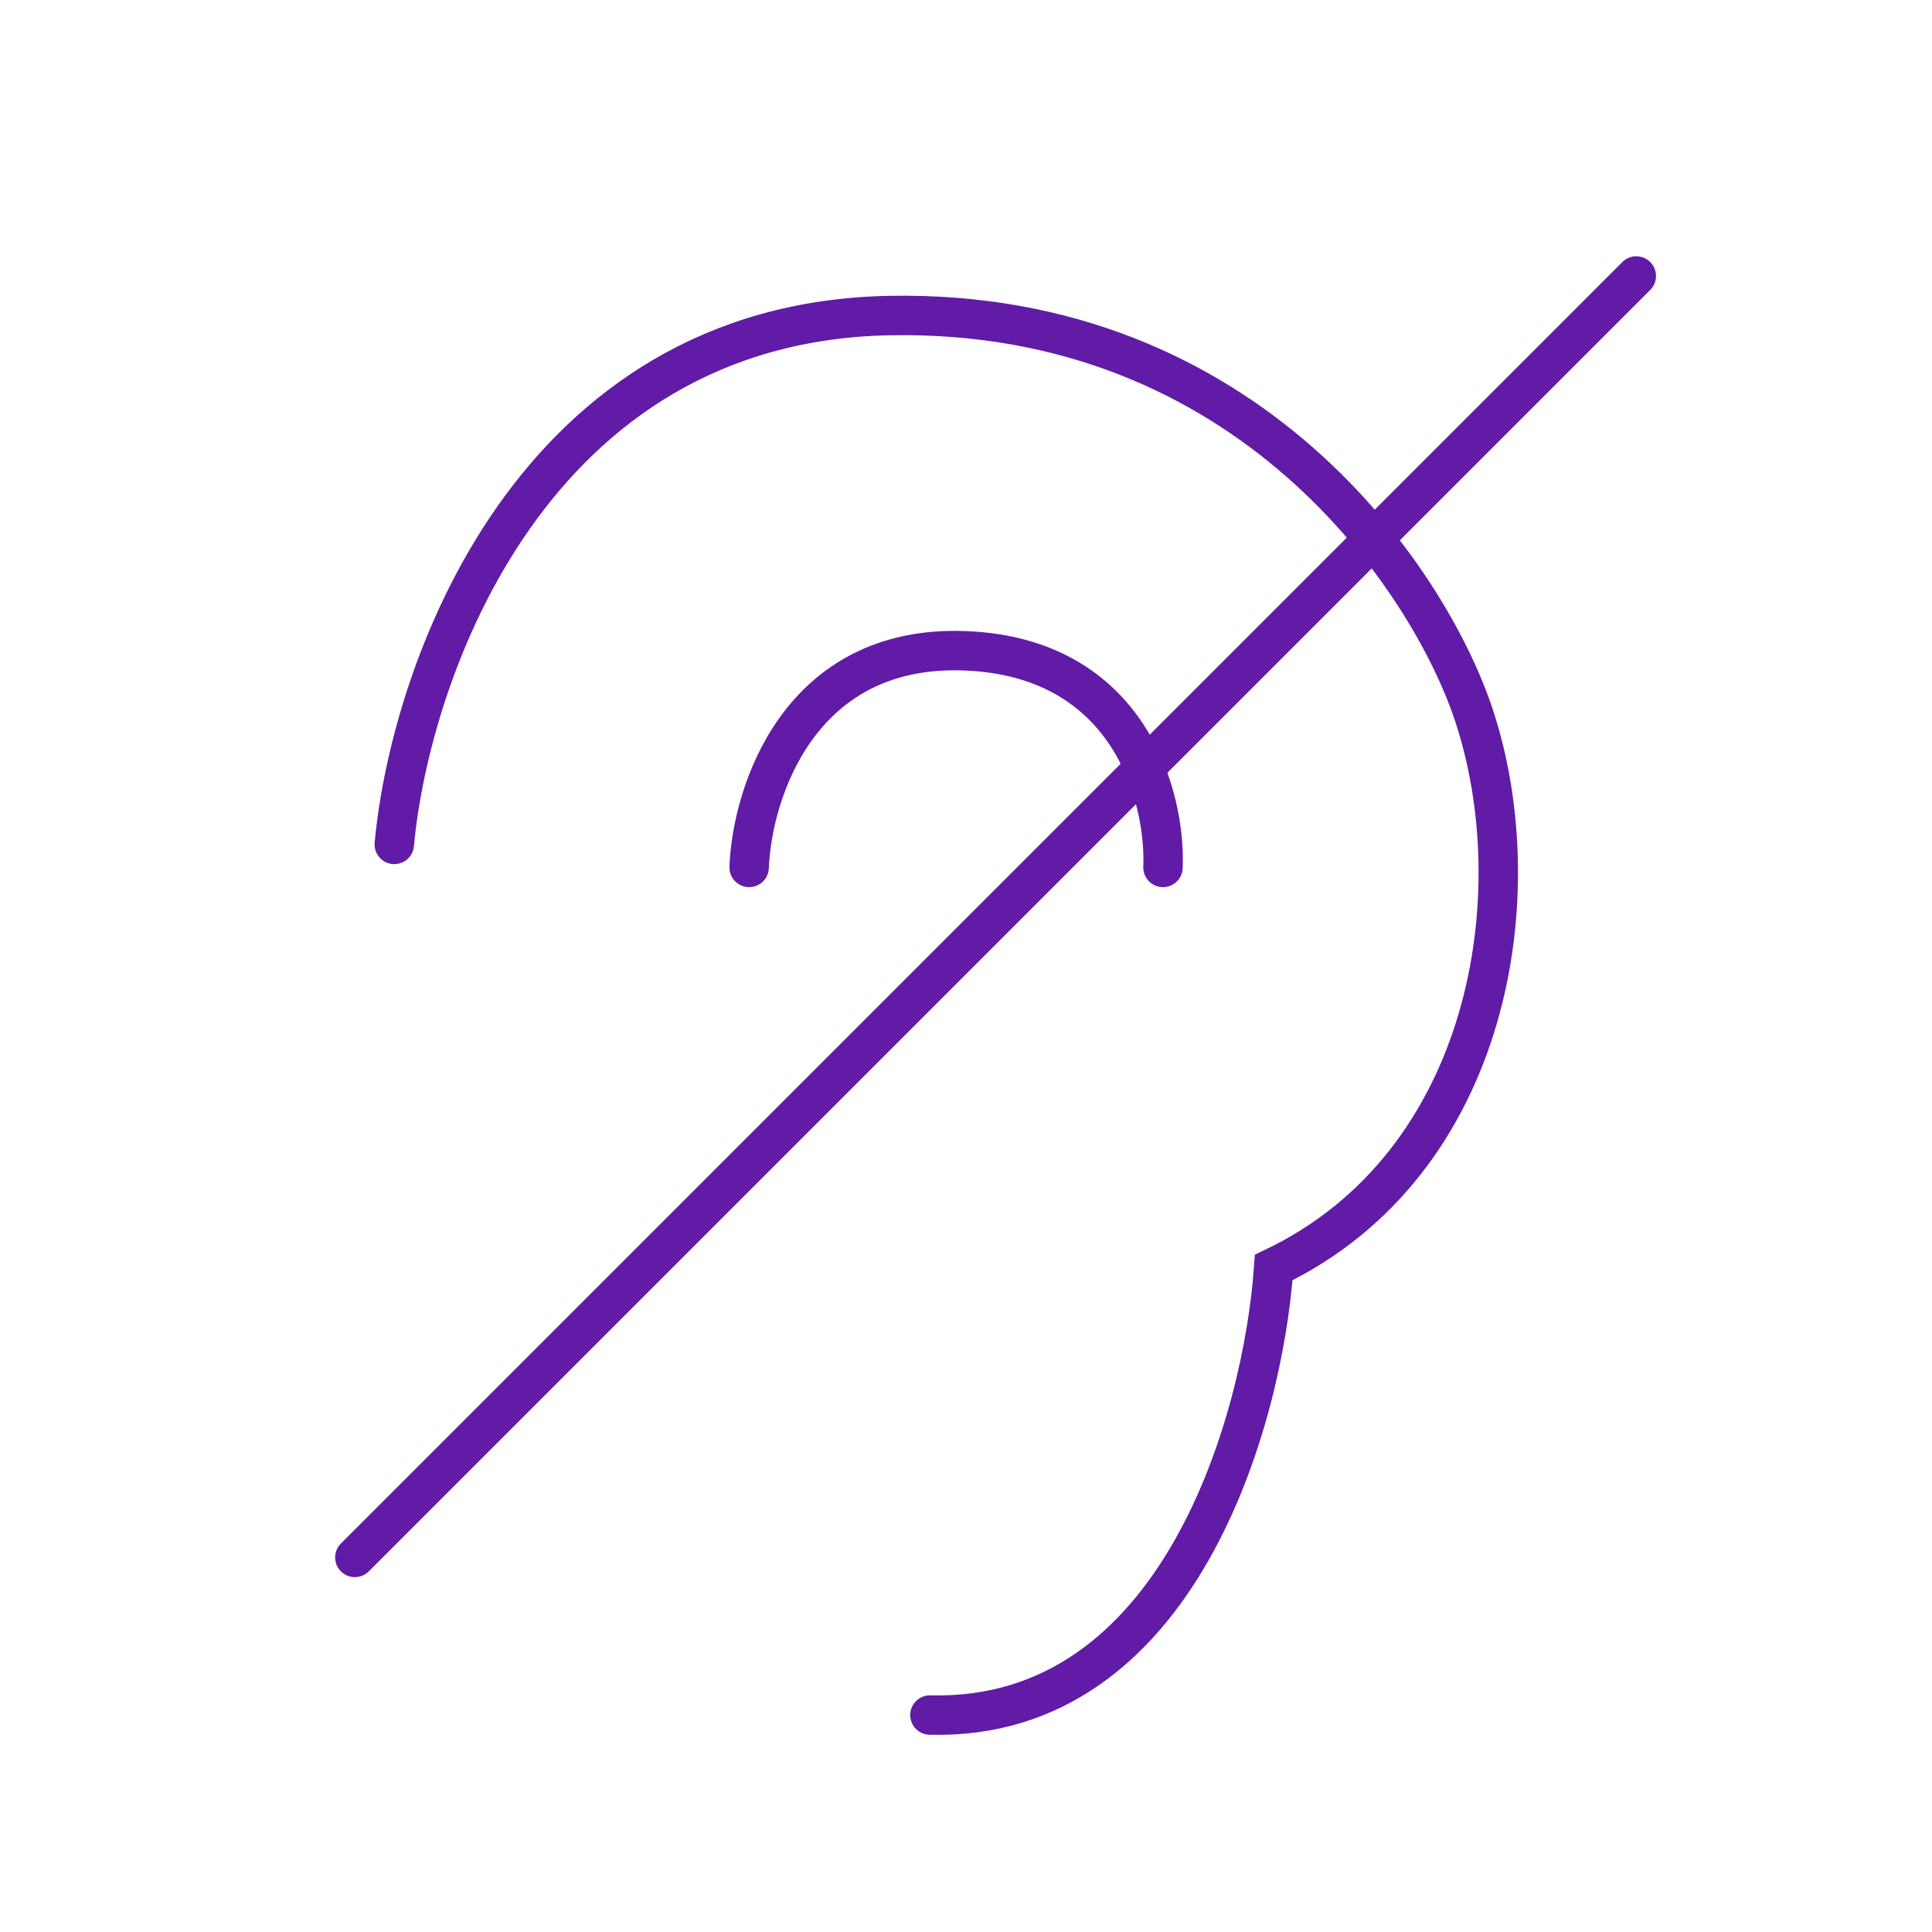 <svg width="98" height="98" viewBox="0 0 98 98" fill="none" xmlns="http://www.w3.org/2000/svg">
<path d="M20 42.833C20.811 34.028 26.975 16.336 45.143 16.006C63.311 15.676 72.45 29.351 74.748 36.229C77.781 45.309 75.64 59.012 64.609 64.295C64.068 71.999 59.824 87.325 47.171 86.995" stroke="#611BA7" stroke-width="2" stroke-linecap="round"/>
<path d="M38 44C38.146 40.206 40.536 32.696 48.933 33.01C57.33 33.324 59.138 40.467 58.992 44" stroke="#611BA7" stroke-width="2" stroke-linecap="round"/>
<path d="M18 79L83 14" stroke="#611BA7" stroke-width="2" stroke-linecap="round"/>
</svg>
